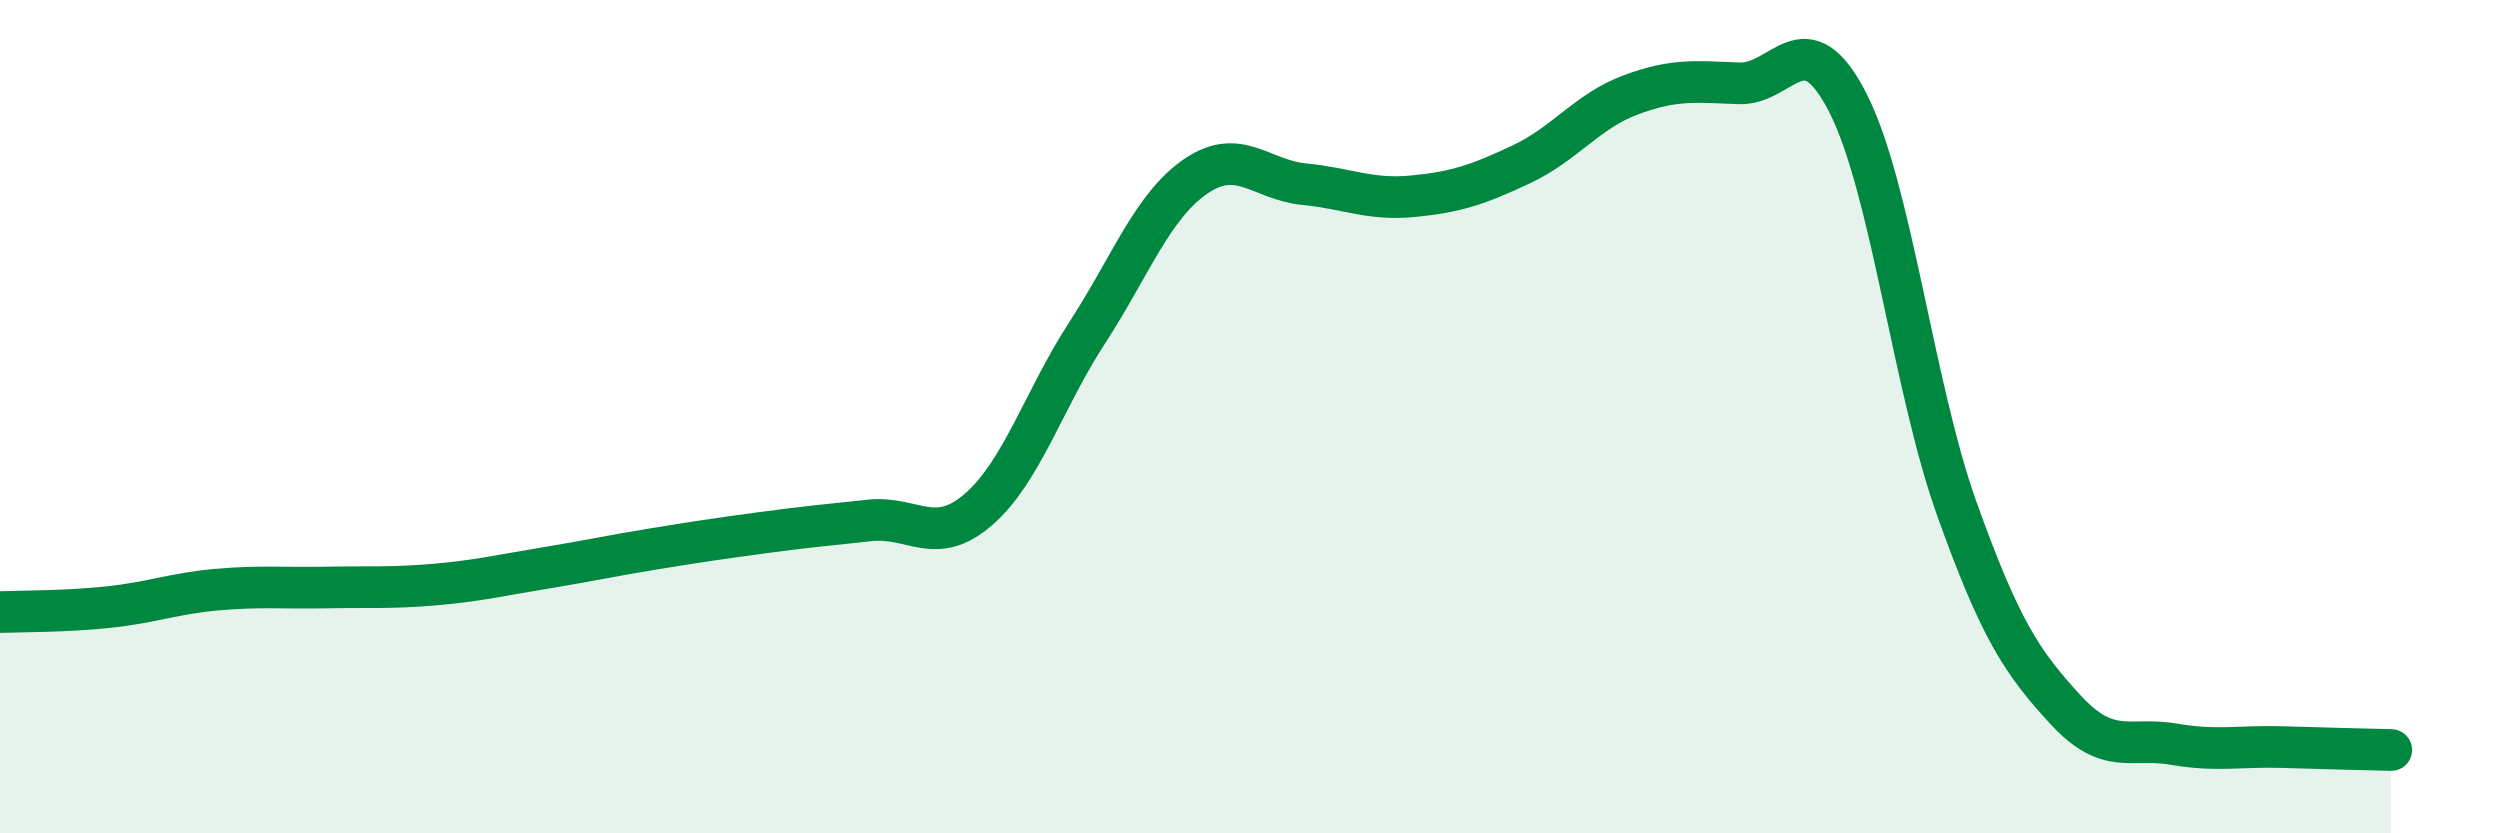 
    <svg width="60" height="20" viewBox="0 0 60 20" xmlns="http://www.w3.org/2000/svg">
      <path
        d="M 0,14.69 C 0.52,14.67 1.57,14.68 2.61,14.57 C 3.65,14.46 4.18,14.24 5.22,14.15 C 6.26,14.06 6.79,14.12 7.83,14.1 C 8.87,14.08 9.39,14.12 10.43,14.03 C 11.47,13.94 12,13.81 13.04,13.64 C 14.08,13.47 14.61,13.35 15.65,13.18 C 16.69,13.01 17.22,12.93 18.26,12.79 C 19.3,12.65 19.83,12.6 20.87,12.49 C 21.91,12.38 22.44,13.13 23.48,12.23 C 24.52,11.33 25.05,9.59 26.09,7.99 C 27.13,6.39 27.66,4.94 28.7,4.23 C 29.74,3.52 30.26,4.32 31.3,4.42 C 32.34,4.52 32.87,4.81 33.91,4.71 C 34.95,4.61 35.48,4.43 36.52,3.94 C 37.56,3.45 38.09,2.67 39.13,2.28 C 40.17,1.89 40.7,1.96 41.74,2 C 42.78,2.04 43.31,0.43 44.35,2.47 C 45.39,4.51 45.92,9.29 46.96,12.2 C 48,15.11 48.53,15.9 49.57,17.03 C 50.61,18.16 51.13,17.68 52.17,17.86 C 53.21,18.04 53.74,17.9 54.78,17.93 C 55.82,17.96 56.87,17.99 57.39,18L57.39 20L0 20Z"
        fill="#008740"
        opacity="0.1"
        stroke-linecap="round"
        stroke-linejoin="round"
      />
      <path
        d="M 0,14.69 C 0.52,14.67 1.57,14.68 2.61,14.57 C 3.65,14.46 4.18,14.24 5.22,14.15 C 6.26,14.06 6.79,14.12 7.83,14.1 C 8.87,14.08 9.39,14.12 10.43,14.03 C 11.47,13.94 12,13.81 13.04,13.64 C 14.08,13.47 14.61,13.35 15.65,13.18 C 16.69,13.01 17.22,12.93 18.26,12.79 C 19.3,12.65 19.83,12.6 20.87,12.49 C 21.91,12.38 22.44,13.13 23.48,12.23 C 24.52,11.33 25.05,9.59 26.09,7.99 C 27.13,6.39 27.66,4.94 28.7,4.23 C 29.74,3.52 30.26,4.32 31.3,4.42 C 32.34,4.52 32.87,4.81 33.91,4.71 C 34.95,4.61 35.48,4.43 36.52,3.94 C 37.56,3.45 38.09,2.67 39.13,2.28 C 40.17,1.89 40.7,1.96 41.74,2 C 42.78,2.04 43.31,0.43 44.35,2.47 C 45.39,4.51 45.92,9.29 46.96,12.2 C 48,15.11 48.53,15.9 49.57,17.03 C 50.61,18.16 51.13,17.68 52.17,17.86 C 53.21,18.04 53.74,17.9 54.78,17.93 C 55.82,17.96 56.87,17.99 57.39,18"
        stroke="#008740"
        stroke-width="1"
        fill="none"
        stroke-linecap="round"
        stroke-linejoin="round"
      />
    </svg>
  